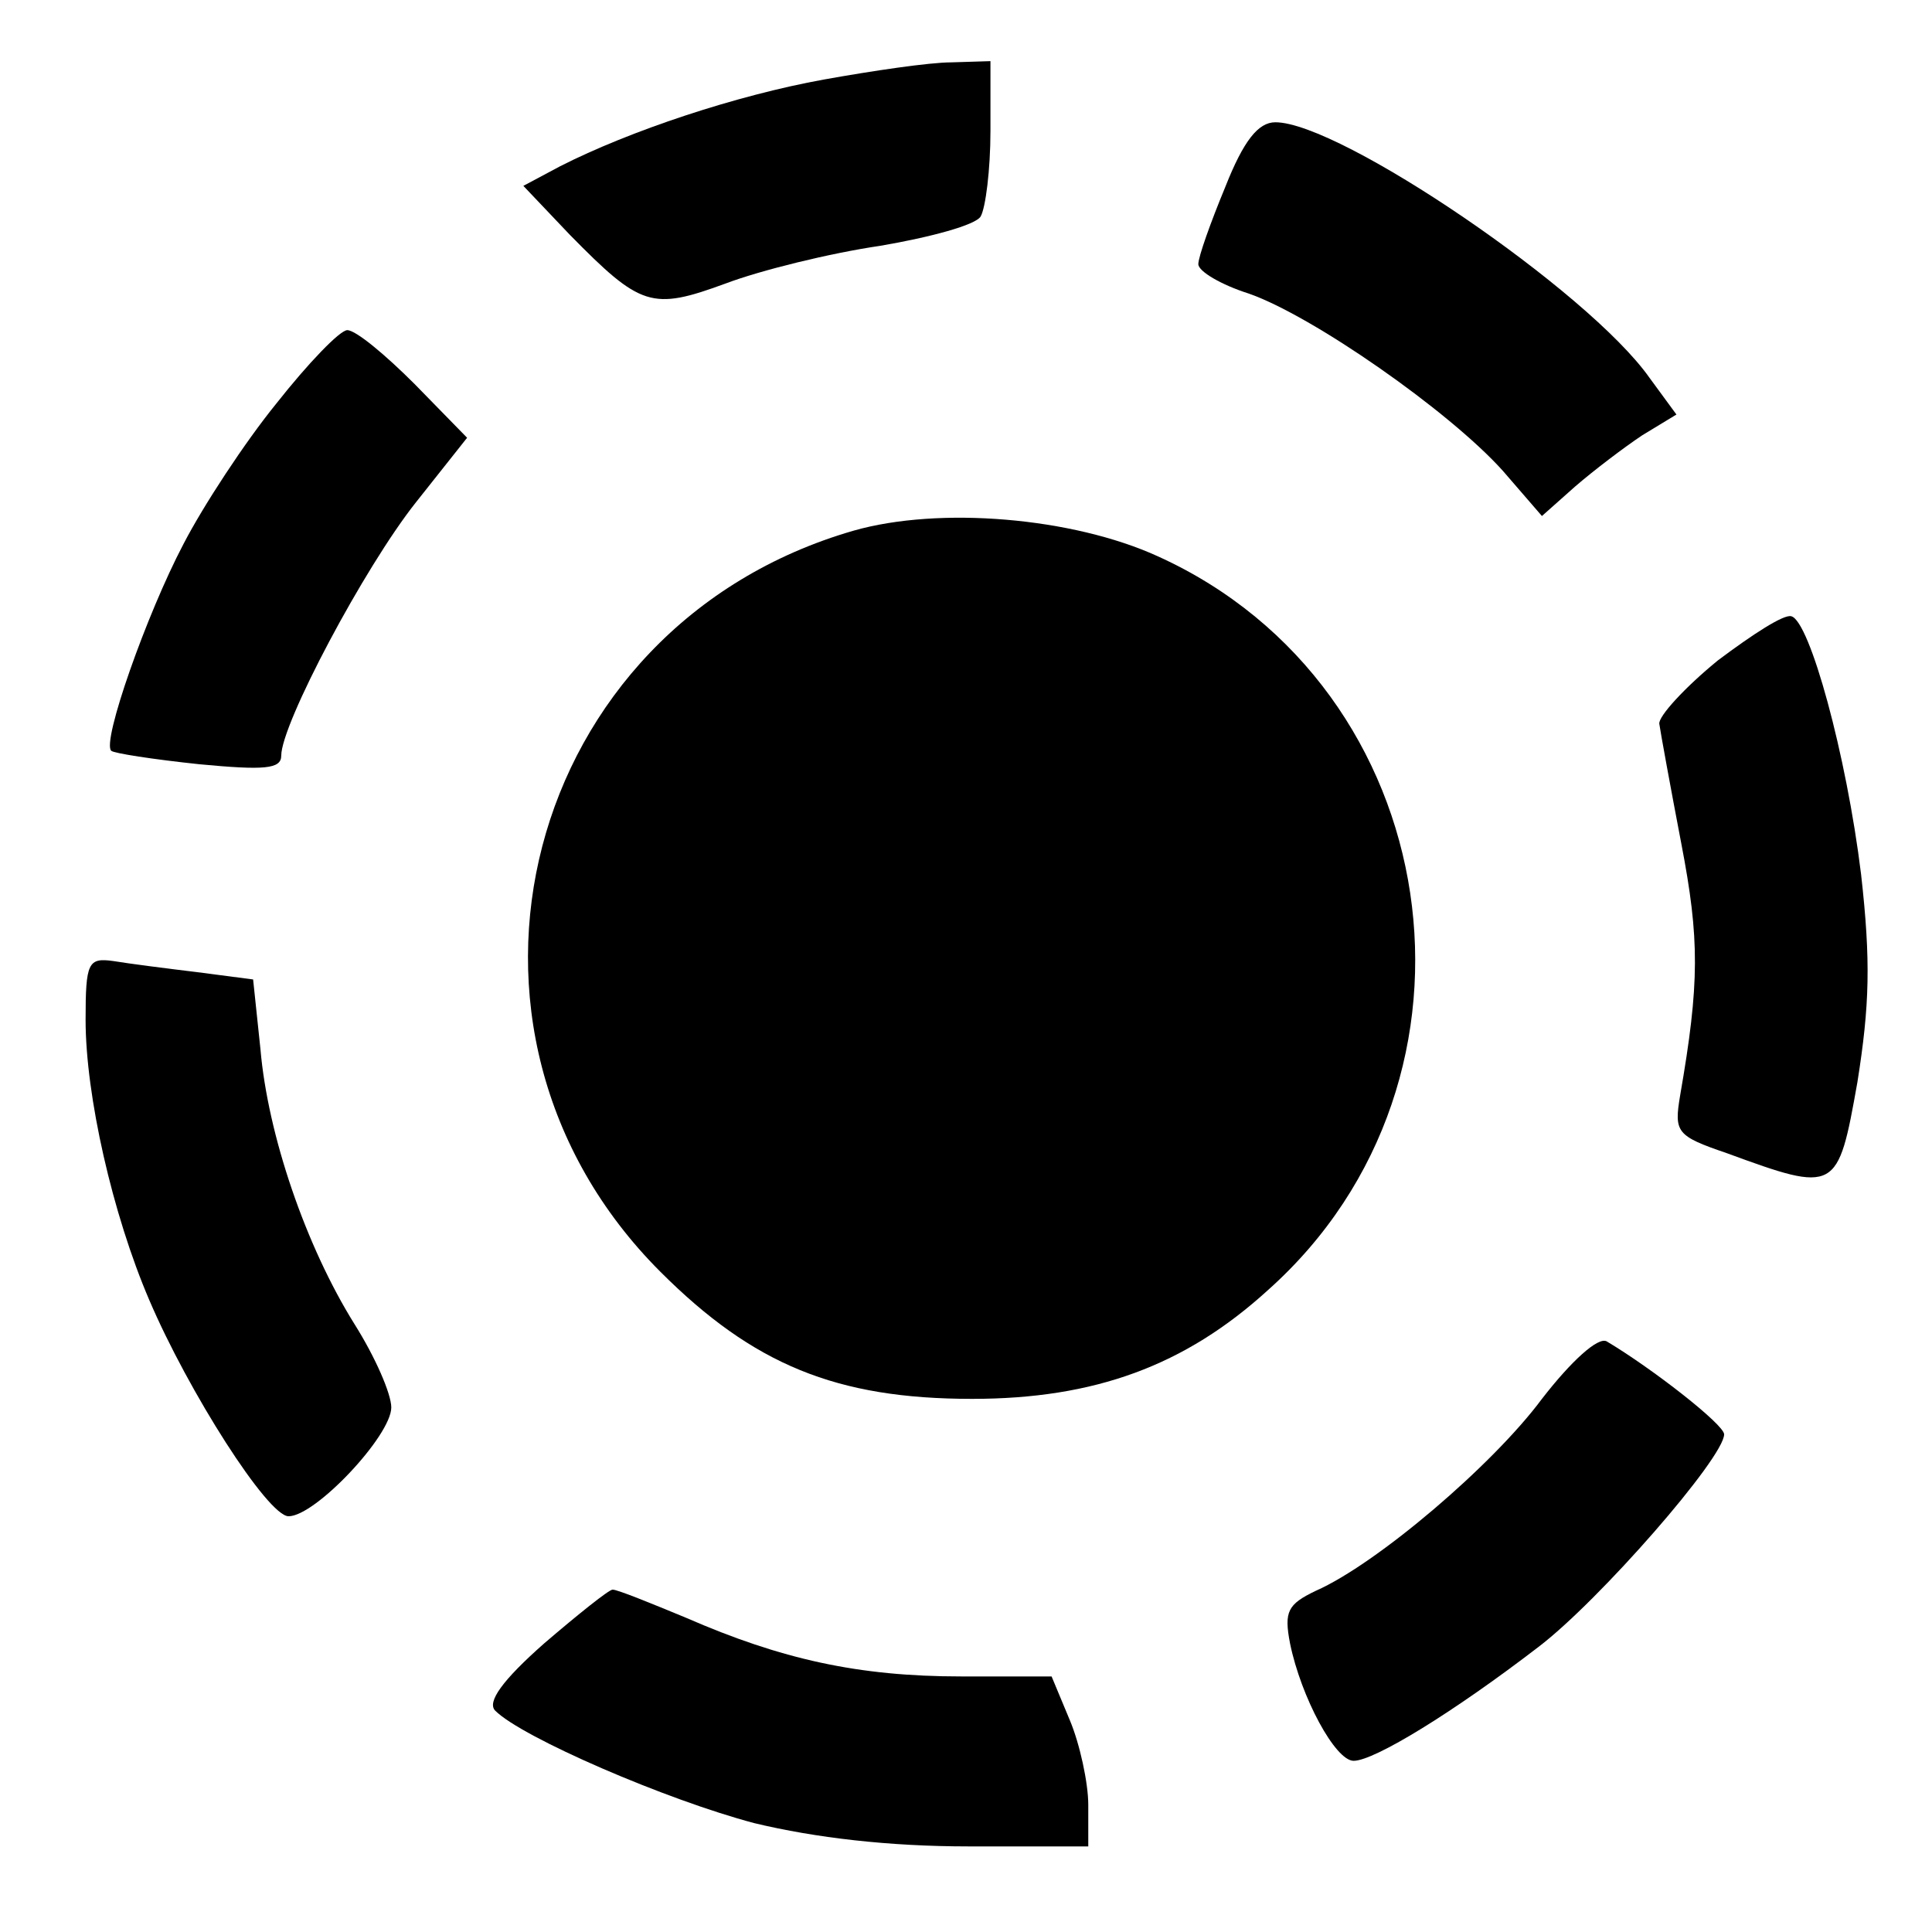 <?xml version="1.0" standalone="no"?>
<!DOCTYPE svg PUBLIC "-//W3C//DTD SVG 20010904//EN"
 "http://www.w3.org/TR/2001/REC-SVG-20010904/DTD/svg10.dtd">
<svg version="1.0" xmlns="http://www.w3.org/2000/svg"
 width="158pt" height="158pt" viewBox="0 0 158 158"
 preserveAspectRatio="xMidYMid meet">

<g transform="translate(0,158) scale(0.1,-0.1)"
fill="currentColor" stroke="none">
<path d="M674 1515 c-72 -13 -159 -42 -216 -71 l-30 -16 38 -40 c58 -59 67
-62 127 -40 29 11 86 25 127 31 41 7 78 17 82 24 4 7 8 38 8 70 l0 57 -32 -1
c-18 0 -65 -7 -104 -14z"/>
<path d="M1002 1427 c-12 -29 -22 -57 -22 -63 0 -6 19 -17 41 -24 52 -18 164
-96 208 -145 l32 -37 27 24 c15 13 40 32 55 42 l28 17 -22 30 c-50 71 -253
209 -306 209 -14 0 -26 -15 -41 -53z"/>
<path d="M226 1250 c-26 -32 -60 -84 -76 -115 -30 -57 -67 -162 -59 -169 2 -2
34 -7 72 -11 53 -5 67 -4 67 7 0 26 68 154 110 207 l42 53 -43 44 c-24 24 -48
44 -55 44 -6 0 -32 -27 -58 -60z"/>
<path d="M698 1146 c-270 -78 -356 -408 -158 -606 76 -76 144 -104 255 -104
100 0 174 27 242 89 194 173 146 493 -90 600 -70 32 -179 41 -249 21z"/>
<path d="M1405 1040 c-27 -22 -49 -46 -48 -52 1 -7 9 -51 18 -98 15 -78 15
-114 -1 -206 -5 -30 -3 -33 38 -47 90 -33 91 -32 107 58 10 63 11 99 3 170
-12 98 -42 207 -57 211 -6 2 -32 -15 -60 -36z"/>
<path d="M70 746 c0 -62 22 -159 52 -229 32 -75 97 -177 114 -177 22 0 84 66
84 89 0 11 -13 41 -30 68 -40 64 -71 155 -77 225 l-6 57 -46 6 c-25 3 -56 7
-68 9 -21 3 -23 -1 -23 -48z"/>
<path d="M1261 436 c-40 -54 -135 -135 -185 -157 -23 -11 -26 -17 -21 -43 9
-44 37 -96 52 -96 17 0 82 40 151 93 50 38 152 155 152 174 0 8 -59 54 -96 76
-7 4 -29 -16 -53 -47z"/>
<path d="M445 236 c-34 -30 -47 -48 -40 -55 22 -22 140 -73 212 -92 50 -12
110 -19 175 -19 l98 0 0 34 c0 18 -7 50 -15 69 l-15 36 -74 0 c-84 0 -147 14
-225 48 -29 12 -56 23 -60 23 -3 0 -28 -20 -56 -44z"/>
</g>
</svg>
